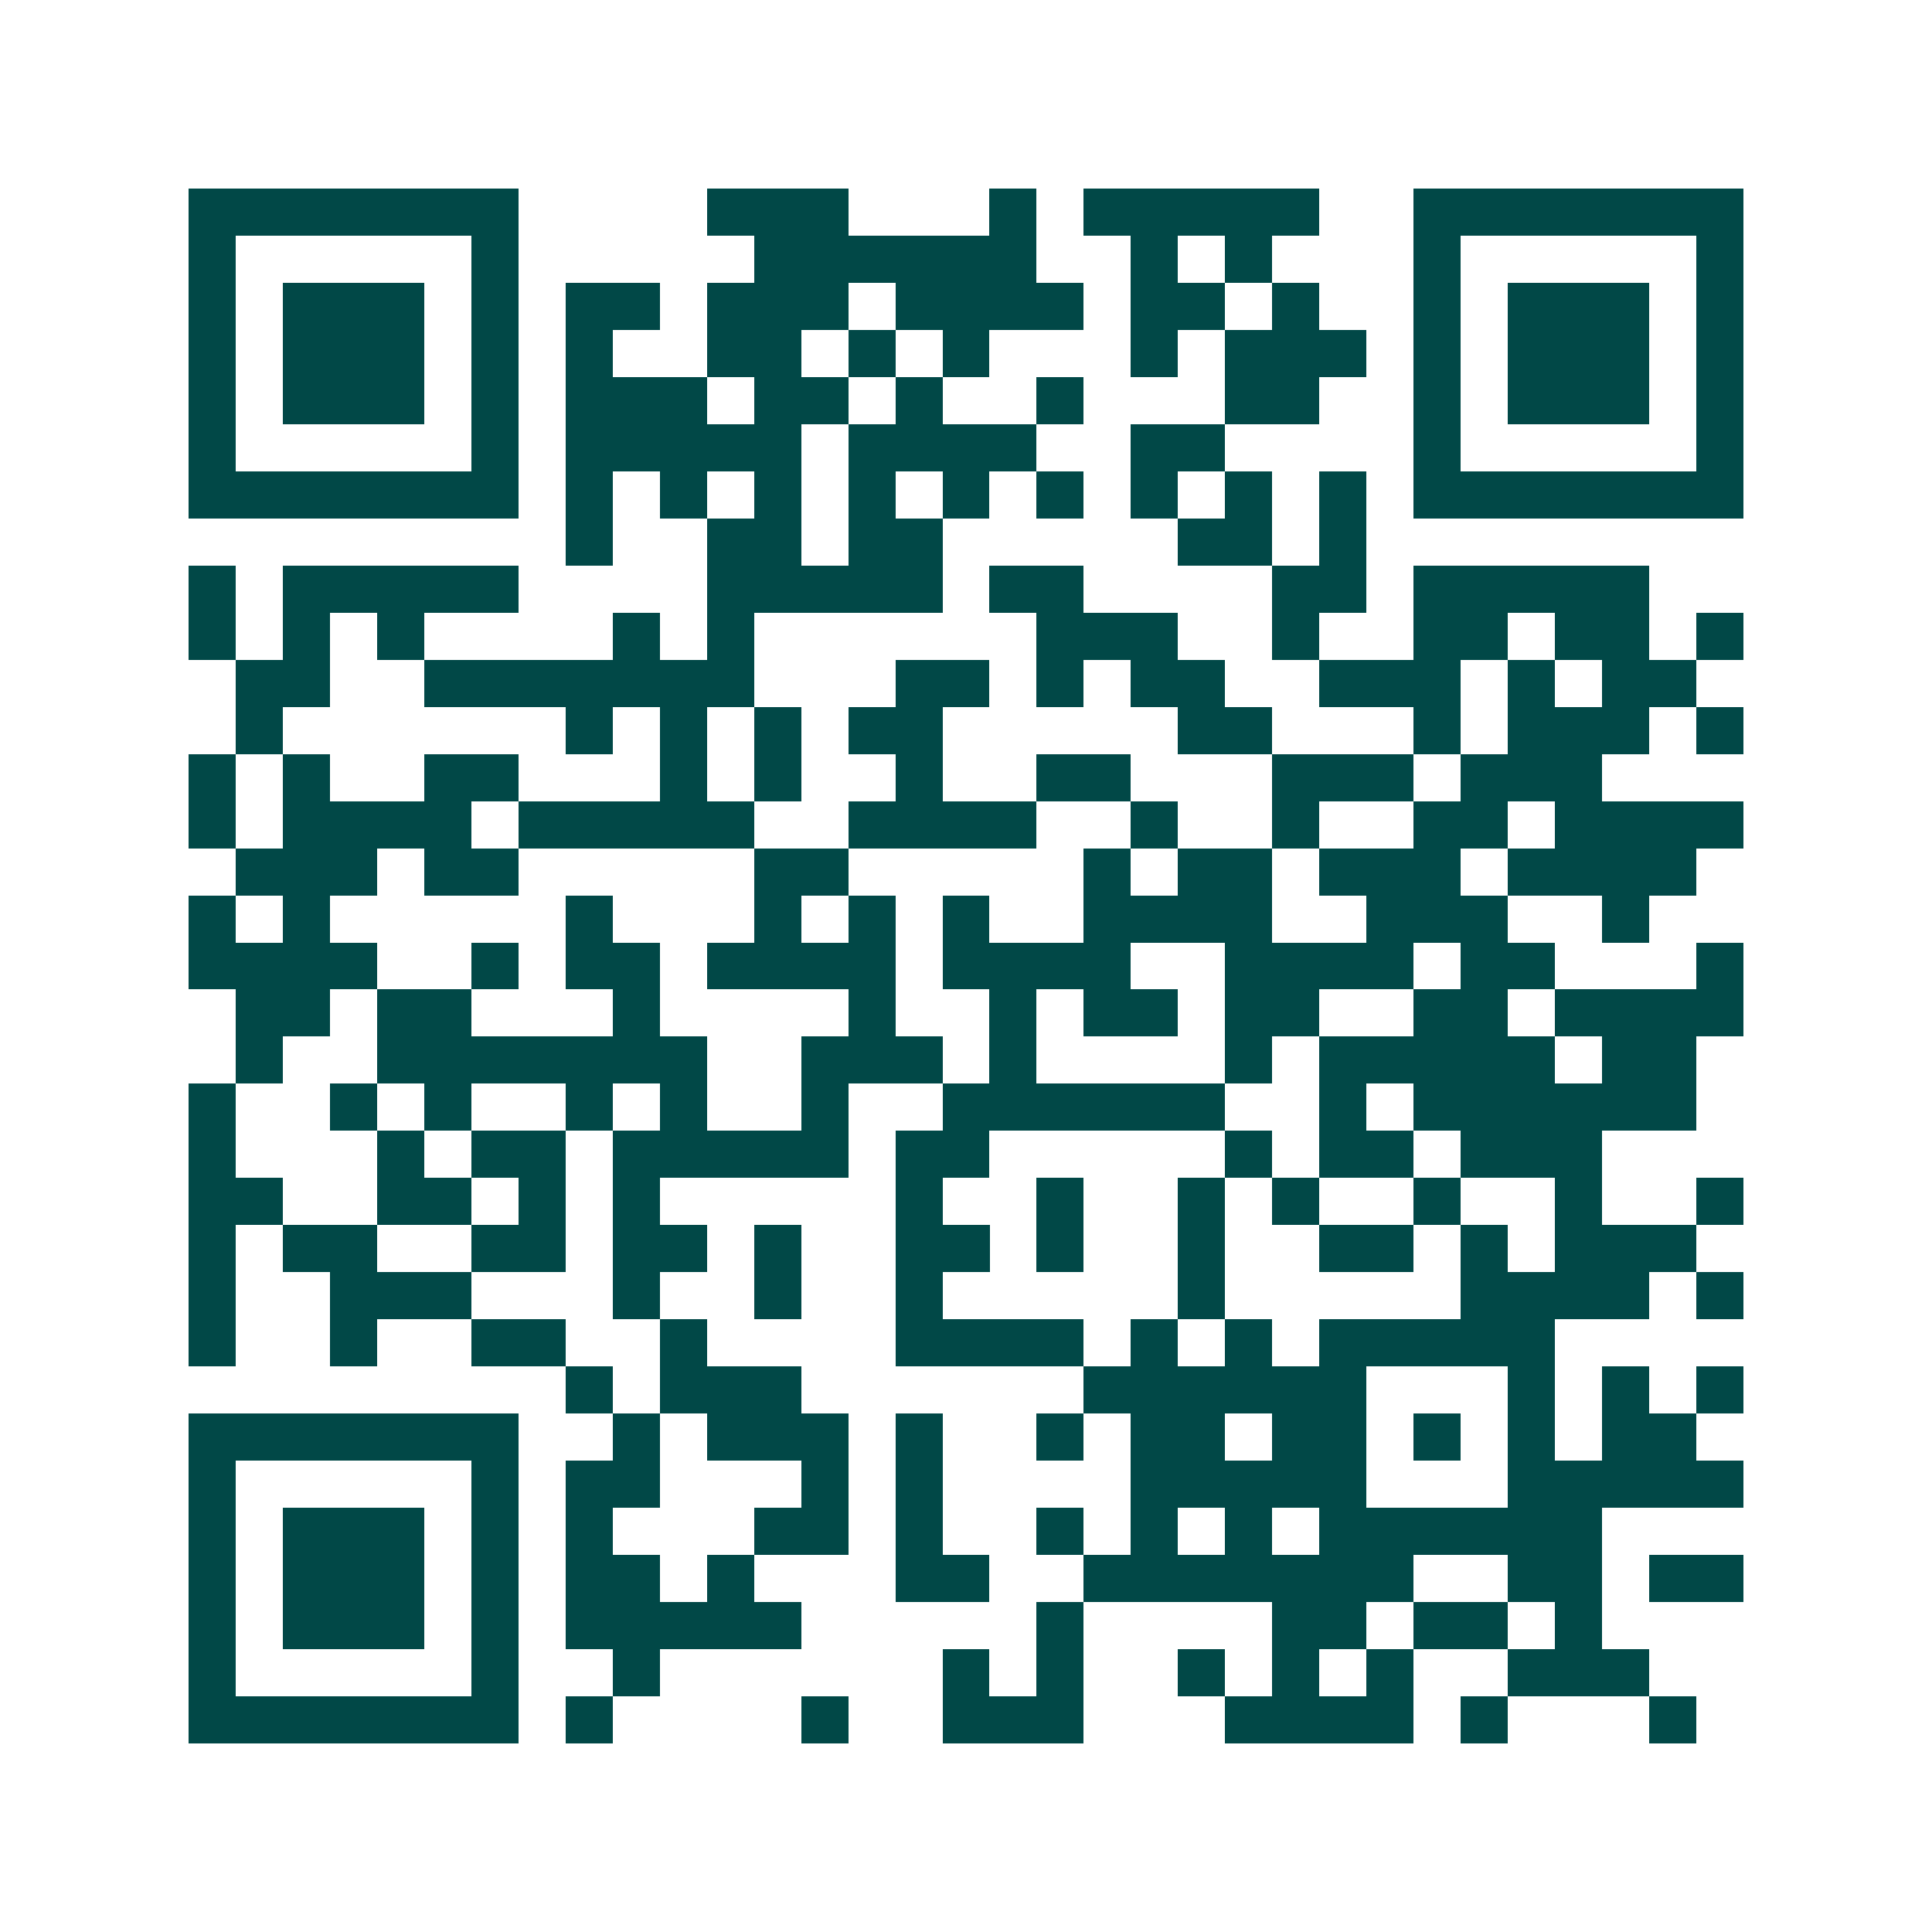 <svg xmlns="http://www.w3.org/2000/svg" width="200" height="200" viewBox="0 0 41 41" shape-rendering="crispEdges"><path fill="#ffffff" d="M0 0h41v41H0z"/><path stroke="#014847" d="M4 4.5h7m4 0h3m3 0h1m1 0h5m2 0h7M4 5.5h1m5 0h1m5 0h6m2 0h1m1 0h1m3 0h1m5 0h1M4 6.5h1m1 0h3m1 0h1m1 0h2m1 0h3m1 0h4m1 0h2m1 0h1m2 0h1m1 0h3m1 0h1M4 7.5h1m1 0h3m1 0h1m1 0h1m2 0h2m1 0h1m1 0h1m3 0h1m1 0h3m1 0h1m1 0h3m1 0h1M4 8.5h1m1 0h3m1 0h1m1 0h3m1 0h2m1 0h1m2 0h1m3 0h2m2 0h1m1 0h3m1 0h1M4 9.5h1m5 0h1m1 0h5m1 0h4m2 0h2m4 0h1m5 0h1M4 10.5h7m1 0h1m1 0h1m1 0h1m1 0h1m1 0h1m1 0h1m1 0h1m1 0h1m1 0h1m1 0h7M12 11.5h1m2 0h2m1 0h2m5 0h2m1 0h1M4 12.5h1m1 0h5m4 0h5m1 0h2m4 0h2m1 0h5M4 13.5h1m1 0h1m1 0h1m4 0h1m1 0h1m6 0h3m2 0h1m2 0h2m1 0h2m1 0h1M5 14.5h2m2 0h7m3 0h2m1 0h1m1 0h2m2 0h3m1 0h1m1 0h2M5 15.5h1m6 0h1m1 0h1m1 0h1m1 0h2m5 0h2m3 0h1m1 0h3m1 0h1M4 16.5h1m1 0h1m2 0h2m3 0h1m1 0h1m2 0h1m2 0h2m3 0h3m1 0h3M4 17.5h1m1 0h4m1 0h5m2 0h4m2 0h1m2 0h1m2 0h2m1 0h4M5 18.5h3m1 0h2m5 0h2m5 0h1m1 0h2m1 0h3m1 0h4M4 19.5h1m1 0h1m5 0h1m3 0h1m1 0h1m1 0h1m2 0h4m2 0h3m2 0h1M4 20.5h4m2 0h1m1 0h2m1 0h4m1 0h4m2 0h4m1 0h2m3 0h1M5 21.5h2m1 0h2m3 0h1m4 0h1m2 0h1m1 0h2m1 0h2m2 0h2m1 0h4M5 22.5h1m2 0h7m2 0h3m1 0h1m4 0h1m1 0h5m1 0h2M4 23.5h1m2 0h1m1 0h1m2 0h1m1 0h1m2 0h1m2 0h6m2 0h1m1 0h6M4 24.5h1m3 0h1m1 0h2m1 0h5m1 0h2m5 0h1m1 0h2m1 0h3M4 25.5h2m2 0h2m1 0h1m1 0h1m5 0h1m2 0h1m2 0h1m1 0h1m2 0h1m2 0h1m2 0h1M4 26.5h1m1 0h2m2 0h2m1 0h2m1 0h1m2 0h2m1 0h1m2 0h1m2 0h2m1 0h1m1 0h3M4 27.5h1m2 0h3m3 0h1m2 0h1m2 0h1m5 0h1m5 0h4m1 0h1M4 28.5h1m2 0h1m2 0h2m2 0h1m4 0h4m1 0h1m1 0h1m1 0h5M12 29.5h1m1 0h3m6 0h6m3 0h1m1 0h1m1 0h1M4 30.5h7m2 0h1m1 0h3m1 0h1m2 0h1m1 0h2m1 0h2m1 0h1m1 0h1m1 0h2M4 31.5h1m5 0h1m1 0h2m3 0h1m1 0h1m4 0h5m3 0h5M4 32.5h1m1 0h3m1 0h1m1 0h1m3 0h2m1 0h1m2 0h1m1 0h1m1 0h1m1 0h6M4 33.5h1m1 0h3m1 0h1m1 0h2m1 0h1m3 0h2m2 0h7m2 0h2m1 0h2M4 34.5h1m1 0h3m1 0h1m1 0h5m5 0h1m4 0h2m1 0h2m1 0h1M4 35.5h1m5 0h1m2 0h1m6 0h1m1 0h1m2 0h1m1 0h1m1 0h1m2 0h3M4 36.5h7m1 0h1m4 0h1m2 0h3m3 0h4m1 0h1m3 0h1"/></svg>

